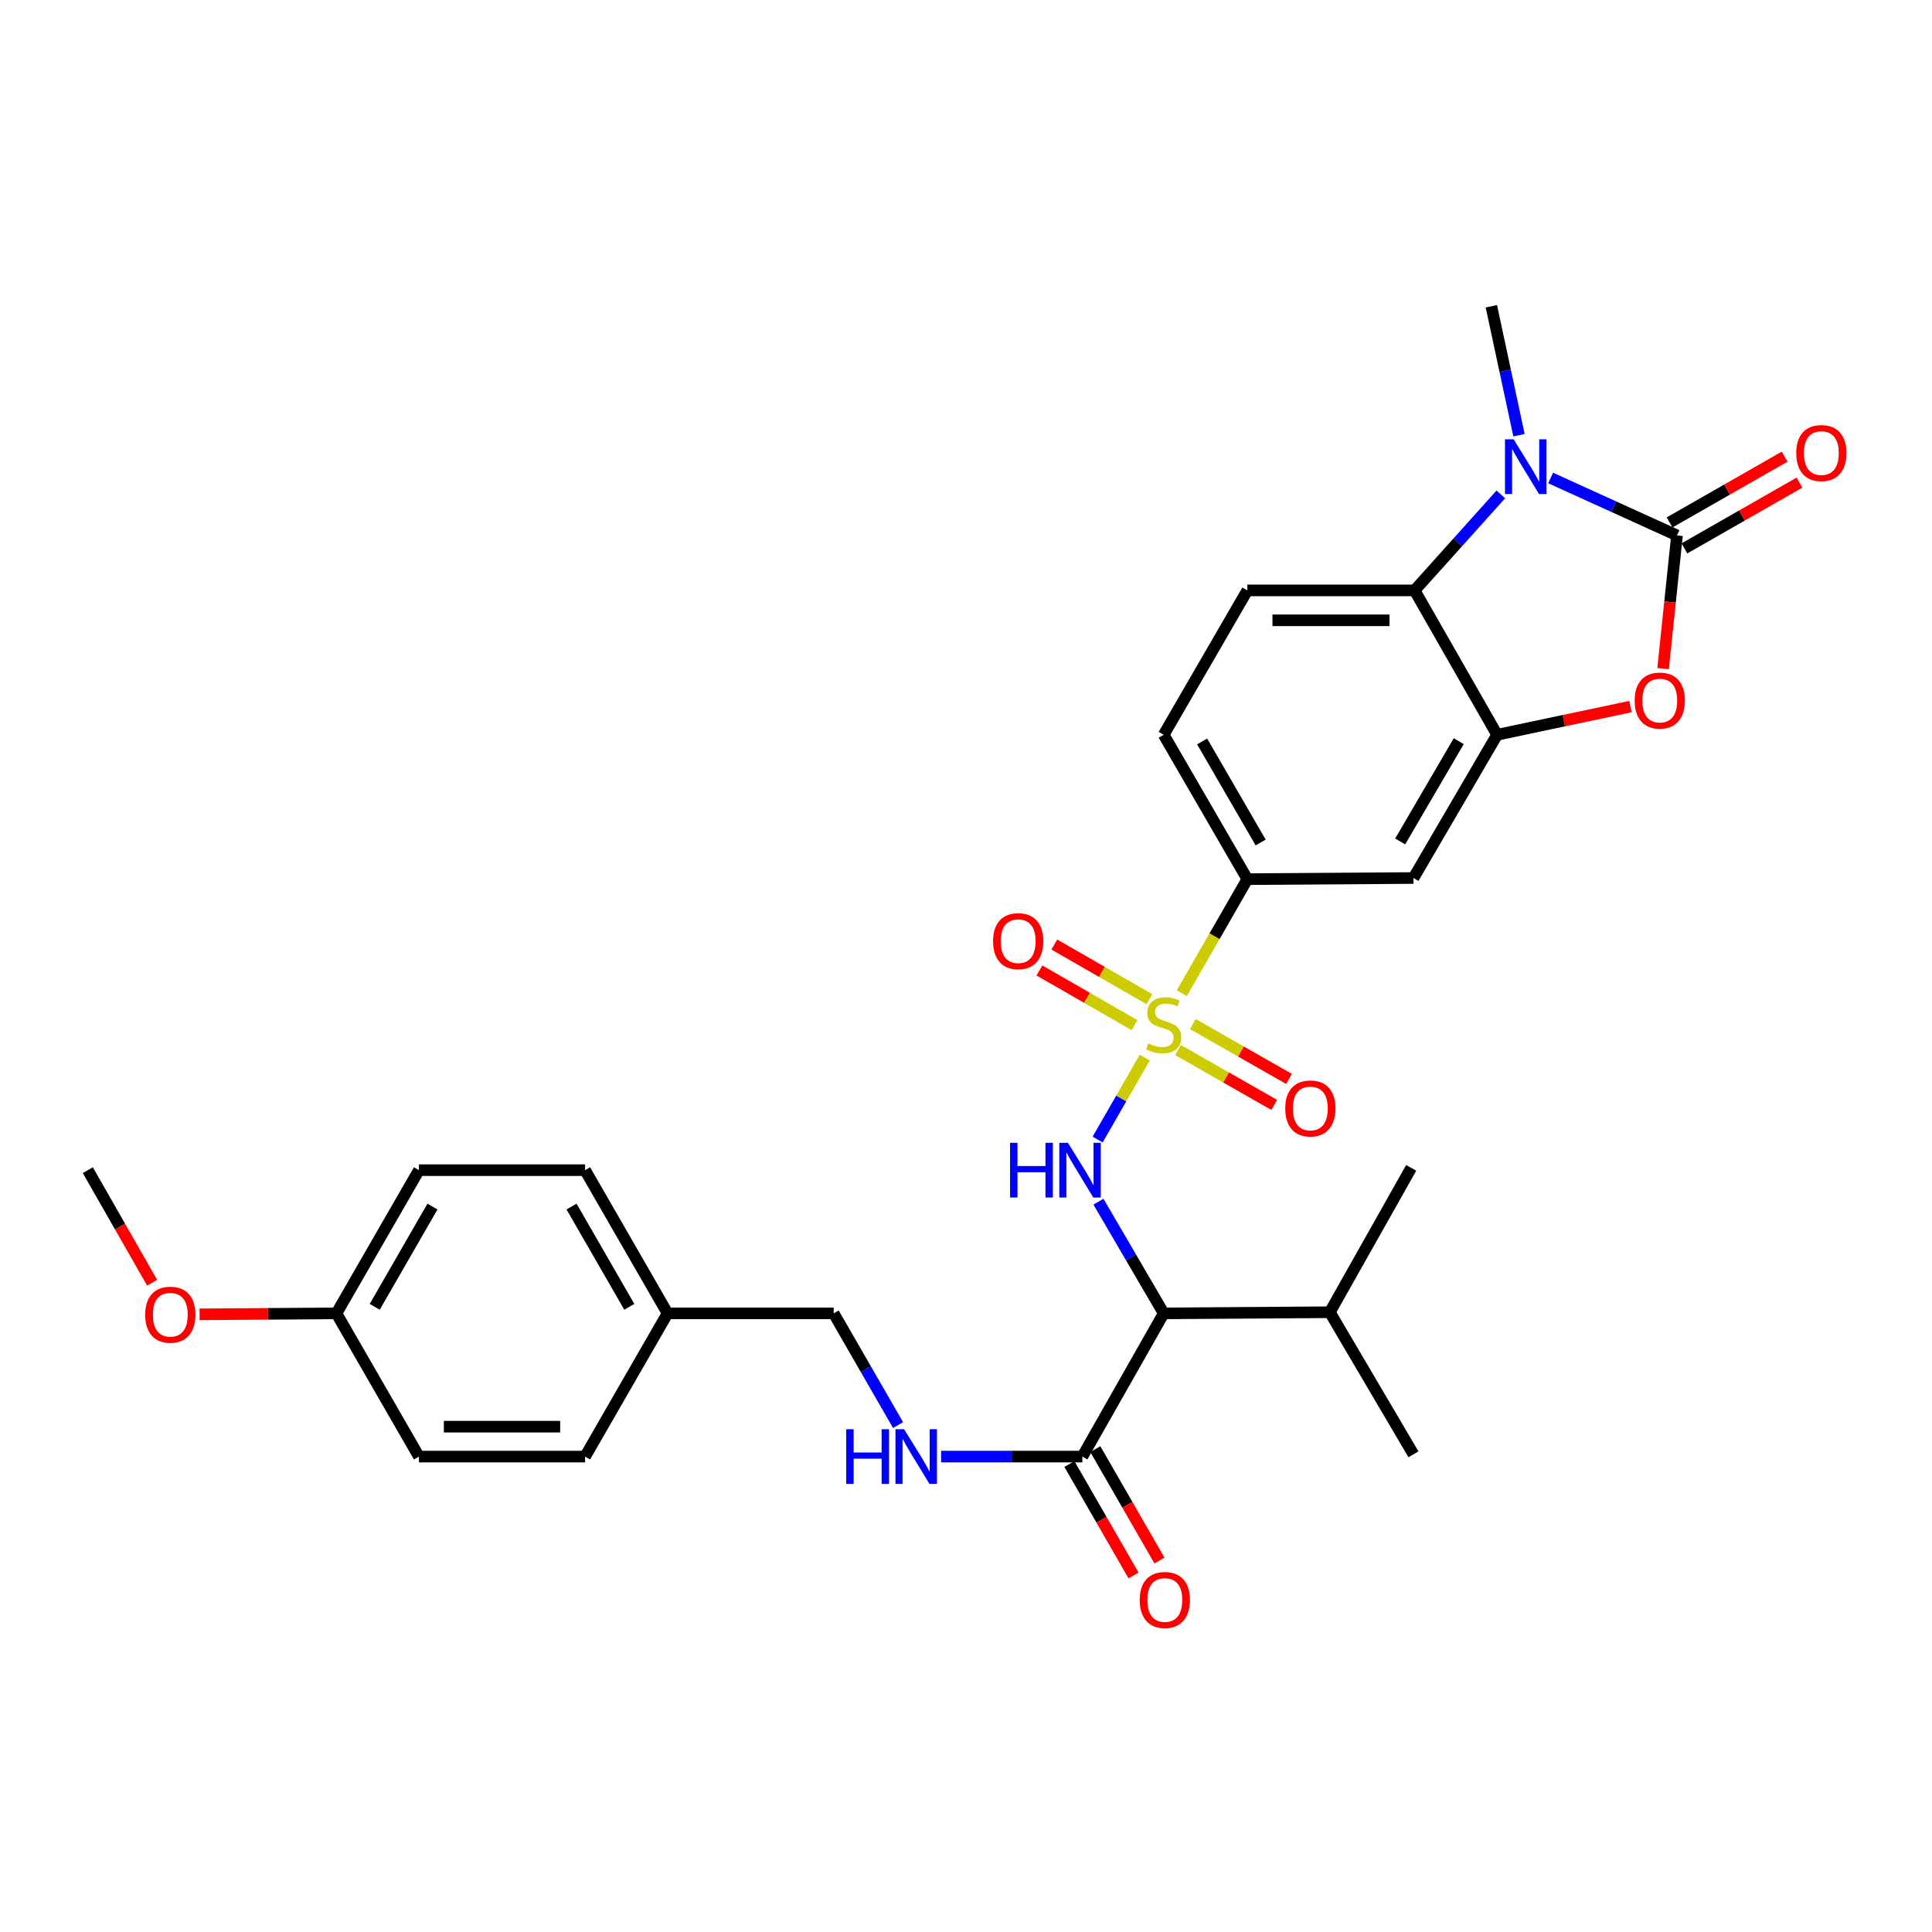 <?xml version='1.0' encoding='iso-8859-1'?>
<svg version='1.1' baseProfile='full'
              xmlns='http://www.w3.org/2000/svg'
                      xmlns:rdkit='http://www.rdkit.org/xml'
                      xmlns:xlink='http://www.w3.org/1999/xlink'
                  xml:space='preserve'
width='1000px' height='1000px' viewBox='0 0 1000 1000'>
<!-- END OF HEADER -->
<rect style='opacity:1.0;fill:#FFFFFF;stroke:none' width='1000' height='1000' x='0' y='0'> </rect>
<path class='bond-2' d='M 592.525,547.414 L 580.332,568.623' style='fill:none;fill-rule:evenodd;stroke:#CCCC00;stroke-width:6px;stroke-linecap:butt;stroke-linejoin:miter;stroke-opacity:1' />
<path class='bond-2' d='M 580.332,568.623 L 568.138,589.833' style='fill:none;fill-rule:evenodd;stroke:#0000FF;stroke-width:6px;stroke-linecap:butt;stroke-linejoin:miter;stroke-opacity:1' />
<path class='bond-7' d='M 611.693,514.071 L 628.659,484.557' style='fill:none;fill-rule:evenodd;stroke:#CCCC00;stroke-width:6px;stroke-linecap:butt;stroke-linejoin:miter;stroke-opacity:1' />
<path class='bond-7' d='M 628.659,484.557 L 645.624,455.044' style='fill:none;fill-rule:evenodd;stroke:#000000;stroke-width:6px;stroke-linecap:butt;stroke-linejoin:miter;stroke-opacity:1' />
<path class='bond-10' d='M 594.933,517.185 L 570.323,503.038' style='fill:none;fill-rule:evenodd;stroke:#CCCC00;stroke-width:6px;stroke-linecap:butt;stroke-linejoin:miter;stroke-opacity:1' />
<path class='bond-10' d='M 570.323,503.038 L 545.713,488.892' style='fill:none;fill-rule:evenodd;stroke:#FF0000;stroke-width:6px;stroke-linecap:butt;stroke-linejoin:miter;stroke-opacity:1' />
<path class='bond-10' d='M 587.219,530.604 L 562.609,516.457' style='fill:none;fill-rule:evenodd;stroke:#CCCC00;stroke-width:6px;stroke-linecap:butt;stroke-linejoin:miter;stroke-opacity:1' />
<path class='bond-10' d='M 562.609,516.457 L 538,502.311' style='fill:none;fill-rule:evenodd;stroke:#FF0000;stroke-width:6px;stroke-linecap:butt;stroke-linejoin:miter;stroke-opacity:1' />
<path class='bond-11' d='M 609.758,543.51 L 634.647,557.707' style='fill:none;fill-rule:evenodd;stroke:#CCCC00;stroke-width:6px;stroke-linecap:butt;stroke-linejoin:miter;stroke-opacity:1' />
<path class='bond-11' d='M 634.647,557.707 L 659.537,571.904' style='fill:none;fill-rule:evenodd;stroke:#FF0000;stroke-width:6px;stroke-linecap:butt;stroke-linejoin:miter;stroke-opacity:1' />
<path class='bond-11' d='M 617.427,530.065 L 642.316,544.263' style='fill:none;fill-rule:evenodd;stroke:#CCCC00;stroke-width:6px;stroke-linecap:butt;stroke-linejoin:miter;stroke-opacity:1' />
<path class='bond-11' d='M 642.316,544.263 L 667.206,558.46' style='fill:none;fill-rule:evenodd;stroke:#FF0000;stroke-width:6px;stroke-linecap:butt;stroke-linejoin:miter;stroke-opacity:1' />
<path class='bond-0' d='M 868.004,277.13 L 864.412,311.595' style='fill:none;fill-rule:evenodd;stroke:#000000;stroke-width:6px;stroke-linecap:butt;stroke-linejoin:miter;stroke-opacity:1' />
<path class='bond-0' d='M 864.412,311.595 L 860.82,346.06' style='fill:none;fill-rule:evenodd;stroke:#FF0000;stroke-width:6px;stroke-linecap:butt;stroke-linejoin:miter;stroke-opacity:1' />
<path class='bond-14' d='M 871.843,283.849 L 901.63,266.827' style='fill:none;fill-rule:evenodd;stroke:#000000;stroke-width:6px;stroke-linecap:butt;stroke-linejoin:miter;stroke-opacity:1' />
<path class='bond-14' d='M 901.63,266.827 L 931.417,249.805' style='fill:none;fill-rule:evenodd;stroke:#FF0000;stroke-width:6px;stroke-linecap:butt;stroke-linejoin:miter;stroke-opacity:1' />
<path class='bond-14' d='M 864.164,270.41 L 893.951,253.388' style='fill:none;fill-rule:evenodd;stroke:#000000;stroke-width:6px;stroke-linecap:butt;stroke-linejoin:miter;stroke-opacity:1' />
<path class='bond-14' d='M 893.951,253.388 L 923.738,236.366' style='fill:none;fill-rule:evenodd;stroke:#FF0000;stroke-width:6px;stroke-linecap:butt;stroke-linejoin:miter;stroke-opacity:1' />
<path class='bond-31' d='M 868.004,277.13 L 835.306,262.268' style='fill:none;fill-rule:evenodd;stroke:#000000;stroke-width:6px;stroke-linecap:butt;stroke-linejoin:miter;stroke-opacity:1' />
<path class='bond-31' d='M 835.306,262.268 L 802.608,247.405' style='fill:none;fill-rule:evenodd;stroke:#0000FF;stroke-width:6px;stroke-linecap:butt;stroke-linejoin:miter;stroke-opacity:1' />
<path class='bond-1' d='M 776.826,255.9 L 754.508,280.746' style='fill:none;fill-rule:evenodd;stroke:#0000FF;stroke-width:6px;stroke-linecap:butt;stroke-linejoin:miter;stroke-opacity:1' />
<path class='bond-1' d='M 754.508,280.746 L 732.191,305.592' style='fill:none;fill-rule:evenodd;stroke:#000000;stroke-width:6px;stroke-linecap:butt;stroke-linejoin:miter;stroke-opacity:1' />
<path class='bond-19' d='M 786.229,225.264 L 779.078,191.894' style='fill:none;fill-rule:evenodd;stroke:#0000FF;stroke-width:6px;stroke-linecap:butt;stroke-linejoin:miter;stroke-opacity:1' />
<path class='bond-19' d='M 779.078,191.894 L 771.927,158.523' style='fill:none;fill-rule:evenodd;stroke:#000000;stroke-width:6px;stroke-linecap:butt;stroke-linejoin:miter;stroke-opacity:1' />
<path class='bond-5' d='M 568.556,621.979 L 585.442,650.888' style='fill:none;fill-rule:evenodd;stroke:#0000FF;stroke-width:6px;stroke-linecap:butt;stroke-linejoin:miter;stroke-opacity:1' />
<path class='bond-5' d='M 585.442,650.888 L 602.328,679.796' style='fill:none;fill-rule:evenodd;stroke:#000000;stroke-width:6px;stroke-linecap:butt;stroke-linejoin:miter;stroke-opacity:1' />
<path class='bond-3' d='M 843.952,365.728 L 809.427,373.023' style='fill:none;fill-rule:evenodd;stroke:#FF0000;stroke-width:6px;stroke-linecap:butt;stroke-linejoin:miter;stroke-opacity:1' />
<path class='bond-3' d='M 809.427,373.023 L 774.902,380.318' style='fill:none;fill-rule:evenodd;stroke:#000000;stroke-width:6px;stroke-linecap:butt;stroke-linejoin:miter;stroke-opacity:1' />
<path class='bond-4' d='M 774.902,380.318 L 731.606,454.459' style='fill:none;fill-rule:evenodd;stroke:#000000;stroke-width:6px;stroke-linecap:butt;stroke-linejoin:miter;stroke-opacity:1' />
<path class='bond-4' d='M 755.041,383.634 L 724.734,435.532' style='fill:none;fill-rule:evenodd;stroke:#000000;stroke-width:6px;stroke-linecap:butt;stroke-linejoin:miter;stroke-opacity:1' />
<path class='bond-30' d='M 774.902,380.318 L 732.191,305.592' style='fill:none;fill-rule:evenodd;stroke:#000000;stroke-width:6px;stroke-linecap:butt;stroke-linejoin:miter;stroke-opacity:1' />
<path class='bond-8' d='M 602.328,679.796 L 560.227,753.929' style='fill:none;fill-rule:evenodd;stroke:#000000;stroke-width:6px;stroke-linecap:butt;stroke-linejoin:miter;stroke-opacity:1' />
<path class='bond-17' d='M 602.328,679.796 L 688.31,679.212' style='fill:none;fill-rule:evenodd;stroke:#000000;stroke-width:6px;stroke-linecap:butt;stroke-linejoin:miter;stroke-opacity:1' />
<path class='bond-6' d='M 732.191,305.592 L 645.624,305.592' style='fill:none;fill-rule:evenodd;stroke:#000000;stroke-width:6px;stroke-linecap:butt;stroke-linejoin:miter;stroke-opacity:1' />
<path class='bond-6' d='M 719.206,321.071 L 658.609,321.071' style='fill:none;fill-rule:evenodd;stroke:#000000;stroke-width:6px;stroke-linecap:butt;stroke-linejoin:miter;stroke-opacity:1' />
<path class='bond-9' d='M 645.624,455.044 L 731.606,454.459' style='fill:none;fill-rule:evenodd;stroke:#000000;stroke-width:6px;stroke-linecap:butt;stroke-linejoin:miter;stroke-opacity:1' />
<path class='bond-15' d='M 645.624,455.044 L 602.328,380.318' style='fill:none;fill-rule:evenodd;stroke:#000000;stroke-width:6px;stroke-linecap:butt;stroke-linejoin:miter;stroke-opacity:1' />
<path class='bond-15' d='M 652.522,436.075 L 622.215,383.767' style='fill:none;fill-rule:evenodd;stroke:#000000;stroke-width:6px;stroke-linecap:butt;stroke-linejoin:miter;stroke-opacity:1' />
<path class='bond-13' d='M 560.227,753.929 L 523.673,753.929' style='fill:none;fill-rule:evenodd;stroke:#000000;stroke-width:6px;stroke-linecap:butt;stroke-linejoin:miter;stroke-opacity:1' />
<path class='bond-13' d='M 523.673,753.929 L 487.118,753.929' style='fill:none;fill-rule:evenodd;stroke:#0000FF;stroke-width:6px;stroke-linecap:butt;stroke-linejoin:miter;stroke-opacity:1' />
<path class='bond-16' d='M 553.52,757.79 L 570.125,786.627' style='fill:none;fill-rule:evenodd;stroke:#000000;stroke-width:6px;stroke-linecap:butt;stroke-linejoin:miter;stroke-opacity:1' />
<path class='bond-16' d='M 570.125,786.627 L 586.729,815.464' style='fill:none;fill-rule:evenodd;stroke:#FF0000;stroke-width:6px;stroke-linecap:butt;stroke-linejoin:miter;stroke-opacity:1' />
<path class='bond-16' d='M 566.934,750.067 L 583.538,778.904' style='fill:none;fill-rule:evenodd;stroke:#000000;stroke-width:6px;stroke-linecap:butt;stroke-linejoin:miter;stroke-opacity:1' />
<path class='bond-16' d='M 583.538,778.904 L 600.143,807.741' style='fill:none;fill-rule:evenodd;stroke:#FF0000;stroke-width:6px;stroke-linecap:butt;stroke-linejoin:miter;stroke-opacity:1' />
<path class='bond-12' d='M 645.624,305.592 L 602.328,380.318' style='fill:none;fill-rule:evenodd;stroke:#000000;stroke-width:6px;stroke-linecap:butt;stroke-linejoin:miter;stroke-opacity:1' />
<path class='bond-18' d='M 464.837,737.63 L 448.177,708.713' style='fill:none;fill-rule:evenodd;stroke:#0000FF;stroke-width:6px;stroke-linecap:butt;stroke-linejoin:miter;stroke-opacity:1' />
<path class='bond-18' d='M 448.177,708.713 L 431.517,679.796' style='fill:none;fill-rule:evenodd;stroke:#000000;stroke-width:6px;stroke-linecap:butt;stroke-linejoin:miter;stroke-opacity:1' />
<path class='bond-27' d='M 688.31,679.212 L 730.428,604.486' style='fill:none;fill-rule:evenodd;stroke:#000000;stroke-width:6px;stroke-linecap:butt;stroke-linejoin:miter;stroke-opacity:1' />
<path class='bond-28' d='M 688.31,679.212 L 731.606,752.751' style='fill:none;fill-rule:evenodd;stroke:#000000;stroke-width:6px;stroke-linecap:butt;stroke-linejoin:miter;stroke-opacity:1' />
<path class='bond-20' d='M 431.517,679.796 L 345.535,679.796' style='fill:none;fill-rule:evenodd;stroke:#000000;stroke-width:6px;stroke-linecap:butt;stroke-linejoin:miter;stroke-opacity:1' />
<path class='bond-22' d='M 345.535,679.796 L 302.841,753.929' style='fill:none;fill-rule:evenodd;stroke:#000000;stroke-width:6px;stroke-linecap:butt;stroke-linejoin:miter;stroke-opacity:1' />
<path class='bond-23' d='M 345.535,679.796 L 302.841,605.673' style='fill:none;fill-rule:evenodd;stroke:#000000;stroke-width:6px;stroke-linecap:butt;stroke-linejoin:miter;stroke-opacity:1' />
<path class='bond-23' d='M 325.718,676.403 L 295.832,624.517' style='fill:none;fill-rule:evenodd;stroke:#000000;stroke-width:6px;stroke-linecap:butt;stroke-linejoin:miter;stroke-opacity:1' />
<path class='bond-21' d='M 174.139,679.796 L 216.842,605.673' style='fill:none;fill-rule:evenodd;stroke:#000000;stroke-width:6px;stroke-linecap:butt;stroke-linejoin:miter;stroke-opacity:1' />
<path class='bond-21' d='M 193.956,676.404 L 223.848,624.518' style='fill:none;fill-rule:evenodd;stroke:#000000;stroke-width:6px;stroke-linecap:butt;stroke-linejoin:miter;stroke-opacity:1' />
<path class='bond-26' d='M 174.139,679.796 L 138.723,680.048' style='fill:none;fill-rule:evenodd;stroke:#000000;stroke-width:6px;stroke-linecap:butt;stroke-linejoin:miter;stroke-opacity:1' />
<path class='bond-26' d='M 138.723,680.048 L 103.307,680.299' style='fill:none;fill-rule:evenodd;stroke:#FF0000;stroke-width:6px;stroke-linecap:butt;stroke-linejoin:miter;stroke-opacity:1' />
<path class='bond-32' d='M 174.139,679.796 L 216.842,753.929' style='fill:none;fill-rule:evenodd;stroke:#000000;stroke-width:6px;stroke-linecap:butt;stroke-linejoin:miter;stroke-opacity:1' />
<path class='bond-25' d='M 302.841,753.929 L 216.842,753.929' style='fill:none;fill-rule:evenodd;stroke:#000000;stroke-width:6px;stroke-linecap:butt;stroke-linejoin:miter;stroke-opacity:1' />
<path class='bond-25' d='M 289.941,738.45 L 229.742,738.45' style='fill:none;fill-rule:evenodd;stroke:#000000;stroke-width:6px;stroke-linecap:butt;stroke-linejoin:miter;stroke-opacity:1' />
<path class='bond-24' d='M 302.841,605.673 L 216.842,605.673' style='fill:none;fill-rule:evenodd;stroke:#000000;stroke-width:6px;stroke-linecap:butt;stroke-linejoin:miter;stroke-opacity:1' />
<path class='bond-29' d='M 78.745,663.935 L 62.1,634.804' style='fill:none;fill-rule:evenodd;stroke:#FF0000;stroke-width:6px;stroke-linecap:butt;stroke-linejoin:miter;stroke-opacity:1' />
<path class='bond-29' d='M 62.1,634.804 L 45.455,605.673' style='fill:none;fill-rule:evenodd;stroke:#000000;stroke-width:6px;stroke-linecap:butt;stroke-linejoin:miter;stroke-opacity:1' />
<path  class='atom-0' d='M 594.328 540.082
Q 594.648 540.202, 595.968 540.762
Q 597.288 541.322, 598.728 541.682
Q 600.208 542.002, 601.648 542.002
Q 604.328 542.002, 605.888 540.722
Q 607.448 539.402, 607.448 537.122
Q 607.448 535.562, 606.648 534.602
Q 605.888 533.642, 604.688 533.122
Q 603.488 532.602, 601.488 532.002
Q 598.968 531.242, 597.448 530.522
Q 595.968 529.802, 594.888 528.282
Q 593.848 526.762, 593.848 524.202
Q 593.848 520.642, 596.248 518.442
Q 598.688 516.242, 603.488 516.242
Q 606.768 516.242, 610.488 517.802
L 609.568 520.882
Q 606.168 519.482, 603.608 519.482
Q 600.848 519.482, 599.328 520.642
Q 597.808 521.762, 597.848 523.722
Q 597.848 525.242, 598.608 526.162
Q 599.408 527.082, 600.528 527.602
Q 601.688 528.122, 603.608 528.722
Q 606.168 529.522, 607.688 530.322
Q 609.208 531.122, 610.288 532.762
Q 611.408 534.362, 611.408 537.122
Q 611.408 541.042, 608.768 543.162
Q 606.168 545.242, 601.808 545.242
Q 599.288 545.242, 597.368 544.682
Q 595.488 544.162, 593.248 543.242
L 594.328 540.082
' fill='#CCCC00'/>
<path  class='atom-2' d='M 783.458 227.387
L 792.738 242.387
Q 793.658 243.867, 795.138 246.547
Q 796.618 249.227, 796.698 249.387
L 796.698 227.387
L 800.458 227.387
L 800.458 255.707
L 796.578 255.707
L 786.618 239.307
Q 785.458 237.387, 784.218 235.187
Q 783.018 232.987, 782.658 232.307
L 782.658 255.707
L 778.978 255.707
L 778.978 227.387
L 783.458 227.387
' fill='#0000FF'/>
<path  class='atom-3' d='M 522.812 591.513
L 526.652 591.513
L 526.652 603.553
L 541.132 603.553
L 541.132 591.513
L 544.972 591.513
L 544.972 619.833
L 541.132 619.833
L 541.132 606.753
L 526.652 606.753
L 526.652 619.833
L 522.812 619.833
L 522.812 591.513
' fill='#0000FF'/>
<path  class='atom-3' d='M 552.772 591.513
L 562.052 606.513
Q 562.972 607.993, 564.452 610.673
Q 565.932 613.353, 566.012 613.513
L 566.012 591.513
L 569.772 591.513
L 569.772 619.833
L 565.892 619.833
L 555.932 603.433
Q 554.772 601.513, 553.532 599.313
Q 552.332 597.113, 551.972 596.433
L 551.972 619.833
L 548.292 619.833
L 548.292 591.513
L 552.772 591.513
' fill='#0000FF'/>
<path  class='atom-4' d='M 846.104 362.607
Q 846.104 355.807, 849.464 352.007
Q 852.824 348.207, 859.104 348.207
Q 865.384 348.207, 868.744 352.007
Q 872.104 355.807, 872.104 362.607
Q 872.104 369.487, 868.704 373.407
Q 865.304 377.287, 859.104 377.287
Q 852.864 377.287, 849.464 373.407
Q 846.104 369.527, 846.104 362.607
M 859.104 374.087
Q 863.424 374.087, 865.744 371.207
Q 868.104 368.287, 868.104 362.607
Q 868.104 357.047, 865.744 354.247
Q 863.424 351.407, 859.104 351.407
Q 854.784 351.407, 852.424 354.207
Q 850.104 357.007, 850.104 362.607
Q 850.104 368.327, 852.424 371.207
Q 854.784 374.087, 859.104 374.087
' fill='#FF0000'/>
<path  class='atom-11' d='M 514.009 487.146
Q 514.009 480.346, 517.369 476.546
Q 520.729 472.746, 527.009 472.746
Q 533.289 472.746, 536.649 476.546
Q 540.009 480.346, 540.009 487.146
Q 540.009 494.026, 536.609 497.946
Q 533.209 501.826, 527.009 501.826
Q 520.769 501.826, 517.369 497.946
Q 514.009 494.066, 514.009 487.146
M 527.009 498.626
Q 531.329 498.626, 533.649 495.746
Q 536.009 492.826, 536.009 487.146
Q 536.009 481.586, 533.649 478.786
Q 531.329 475.946, 527.009 475.946
Q 522.689 475.946, 520.329 478.746
Q 518.009 481.546, 518.009 487.146
Q 518.009 492.866, 520.329 495.746
Q 522.689 498.626, 527.009 498.626
' fill='#FF0000'/>
<path  class='atom-12' d='M 665.232 573.739
Q 665.232 566.939, 668.592 563.139
Q 671.952 559.339, 678.232 559.339
Q 684.512 559.339, 687.872 563.139
Q 691.232 566.939, 691.232 573.739
Q 691.232 580.619, 687.832 584.539
Q 684.432 588.419, 678.232 588.419
Q 671.992 588.419, 668.592 584.539
Q 665.232 580.659, 665.232 573.739
M 678.232 585.219
Q 682.552 585.219, 684.872 582.339
Q 687.232 579.419, 687.232 573.739
Q 687.232 568.179, 684.872 565.379
Q 682.552 562.539, 678.232 562.539
Q 673.912 562.539, 671.552 565.339
Q 669.232 568.139, 669.232 573.739
Q 669.232 579.459, 671.552 582.339
Q 673.912 585.219, 678.232 585.219
' fill='#FF0000'/>
<path  class='atom-14' d='M 438.008 739.769
L 441.848 739.769
L 441.848 751.809
L 456.328 751.809
L 456.328 739.769
L 460.168 739.769
L 460.168 768.089
L 456.328 768.089
L 456.328 755.009
L 441.848 755.009
L 441.848 768.089
L 438.008 768.089
L 438.008 739.769
' fill='#0000FF'/>
<path  class='atom-14' d='M 467.968 739.769
L 477.248 754.769
Q 478.168 756.249, 479.648 758.929
Q 481.128 761.609, 481.208 761.769
L 481.208 739.769
L 484.968 739.769
L 484.968 768.089
L 481.088 768.089
L 471.128 751.689
Q 469.968 749.769, 468.728 747.569
Q 467.528 745.369, 467.168 744.689
L 467.168 768.089
L 463.488 768.089
L 463.488 739.769
L 467.968 739.769
' fill='#0000FF'/>
<path  class='atom-15' d='M 929.729 234.507
Q 929.729 227.707, 933.089 223.907
Q 936.449 220.107, 942.729 220.107
Q 949.009 220.107, 952.369 223.907
Q 955.729 227.707, 955.729 234.507
Q 955.729 241.387, 952.329 245.307
Q 948.929 249.187, 942.729 249.187
Q 936.489 249.187, 933.089 245.307
Q 929.729 241.427, 929.729 234.507
M 942.729 245.987
Q 947.049 245.987, 949.369 243.107
Q 951.729 240.187, 951.729 234.507
Q 951.729 228.947, 949.369 226.147
Q 947.049 223.307, 942.729 223.307
Q 938.409 223.307, 936.049 226.107
Q 933.729 228.907, 933.729 234.507
Q 933.729 240.227, 936.049 243.107
Q 938.409 245.987, 942.729 245.987
' fill='#FF0000'/>
<path  class='atom-17' d='M 589.913 828.141
Q 589.913 821.341, 593.273 817.541
Q 596.633 813.741, 602.913 813.741
Q 609.193 813.741, 612.553 817.541
Q 615.913 821.341, 615.913 828.141
Q 615.913 835.021, 612.513 838.941
Q 609.113 842.821, 602.913 842.821
Q 596.673 842.821, 593.273 838.941
Q 589.913 835.061, 589.913 828.141
M 602.913 839.621
Q 607.233 839.621, 609.553 836.741
Q 611.913 833.821, 611.913 828.141
Q 611.913 822.581, 609.553 819.781
Q 607.233 816.941, 602.913 816.941
Q 598.593 816.941, 596.233 819.741
Q 593.913 822.541, 593.913 828.141
Q 593.913 833.861, 596.233 836.741
Q 598.593 839.621, 602.913 839.621
' fill='#FF0000'/>
<path  class='atom-27' d='M 75.157 680.487
Q 75.157 673.687, 78.517 669.887
Q 81.877 666.087, 88.157 666.087
Q 94.437 666.087, 97.797 669.887
Q 101.157 673.687, 101.157 680.487
Q 101.157 687.367, 97.757 691.287
Q 94.357 695.167, 88.157 695.167
Q 81.917 695.167, 78.517 691.287
Q 75.157 687.407, 75.157 680.487
M 88.157 691.967
Q 92.477 691.967, 94.797 689.087
Q 97.157 686.167, 97.157 680.487
Q 97.157 674.927, 94.797 672.127
Q 92.477 669.287, 88.157 669.287
Q 83.837 669.287, 81.477 672.087
Q 79.157 674.887, 79.157 680.487
Q 79.157 686.207, 81.477 689.087
Q 83.837 691.967, 88.157 691.967
' fill='#FF0000'/>
</svg>

